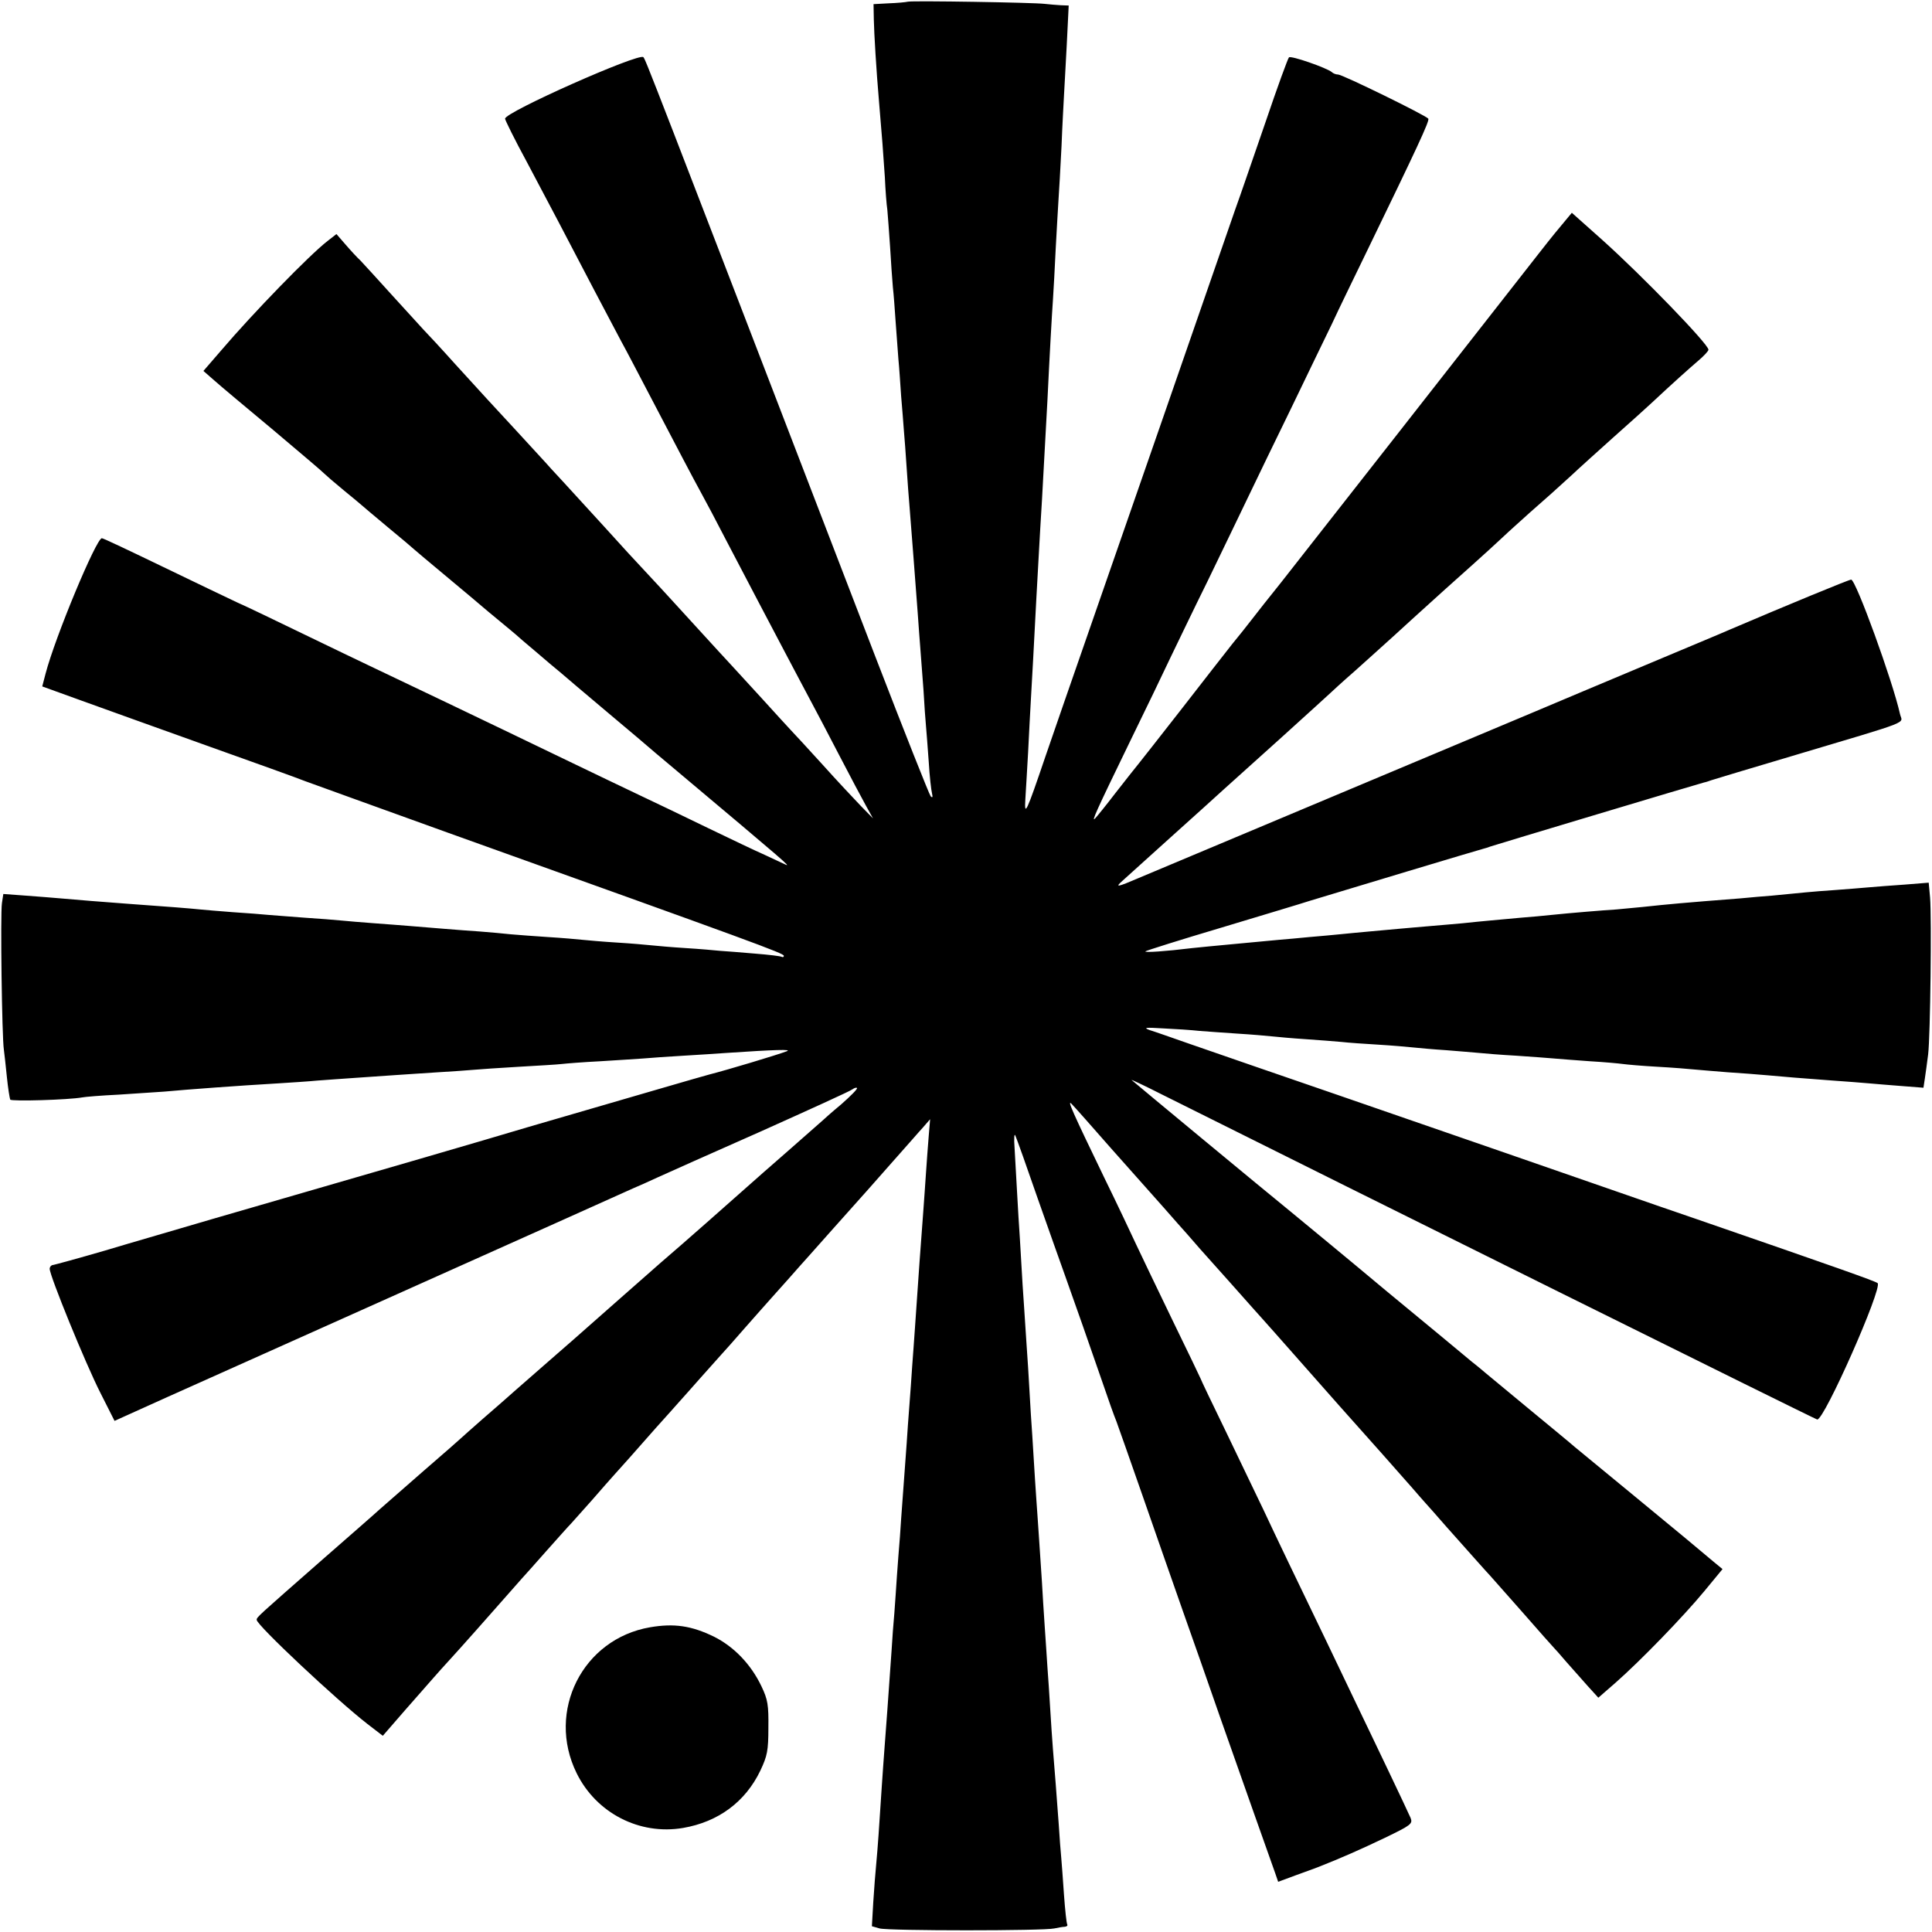 <?xml version="1.0" standalone="no"?>
<!DOCTYPE svg PUBLIC "-//W3C//DTD SVG 20010904//EN"
 "http://www.w3.org/TR/2001/REC-SVG-20010904/DTD/svg10.dtd">
<svg version="1.0" xmlns="http://www.w3.org/2000/svg"
 width="700pt" height="700pt" viewBox="0 0 700 700"
 preserveAspectRatio="xMidYMid meet">
<g transform="translate(0,700) scale(0.1,-0.1)"
fill="#000000" stroke="none">
<path d="M3290 6994 c-8 -2 -40 -5 -70 -6 l-55 -3 1 -55 c1 -50 9 -185 19
-300 10 -115 16 -195 21 -272 2 -46 6 -99 9 -118 2 -19 6 -80 10 -135 3 -55 8
-120 10 -145 3 -25 7 -81 10 -125 3 -44 8 -105 10 -135 3 -30 7 -91 10 -135 4
-44 8 -100 10 -125 2 -25 7 -85 10 -135 3 -49 8 -110 10 -135 8 -104 21 -265
30 -390 3 -47 8 -107 10 -135 2 -27 7 -93 11 -145 3 -52 7 -111 9 -130 2 -19
6 -78 10 -130 3 -52 9 -104 12 -115 3 -13 2 -17 -5 -10 -5 6 -96 235 -202 510
-834 2168 -830 2157 -839 2168 -16 16 -501 -199 -501 -223 0 -5 35 -76 79
-157 80 -151 144 -272 246 -468 32 -60 74 -141 95 -180 21 -38 63 -119 95
-180 113 -216 168 -321 195 -370 15 -27 58 -108 95 -180 37 -71 87 -166 110
-210 23 -44 68 -129 100 -190 32 -60 72 -137 90 -170 18 -33 65 -123 105 -200
40 -77 84 -160 98 -185 l25 -45 -44 45 c-24 25 -87 92 -139 150 -52 57 -104
114 -115 125 -11 12 -59 64 -106 116 -48 52 -97 106 -110 120 -43 46 -193 211
-218 238 -13 14 -51 56 -85 92 -34 36 -104 112 -156 170 -52 57 -120 131 -150
164 -30 32 -59 64 -65 71 -21 23 -191 208 -210 228 -11 12 -63 69 -115 126
-52 58 -104 114 -115 125 -11 12 -62 68 -114 125 -52 58 -104 114 -115 126
-12 11 -36 37 -54 58 l-33 38 -32 -25 c-65 -50 -270 -261 -386 -397 l-64 -74
39 -34 c21 -19 118 -100 214 -180 96 -81 180 -152 185 -158 6 -6 37 -33 70
-60 33 -27 62 -51 65 -54 3 -3 46 -39 95 -80 50 -41 92 -77 95 -80 3 -3 59
-50 125 -105 66 -55 122 -102 125 -105 3 -3 30 -25 60 -50 30 -25 57 -47 60
-50 3 -3 34 -30 70 -60 35 -30 76 -65 90 -76 14 -12 90 -77 170 -144 80 -67
159 -134 176 -149 17 -14 51 -43 75 -63 401 -337 417 -351 394 -340 -11 5 -45
21 -75 35 -30 13 -122 57 -205 97 -82 40 -195 94 -250 120 -55 26 -163 78
-240 115 -369 178 -598 287 -720 345 -44 21 -161 77 -260 125 -99 48 -205 99
-235 112 -30 14 -151 72 -269 129 -118 57 -217 104 -222 104 -20 0 -169 -357
-204 -491 l-12 -46 141 -51 c77 -28 281 -101 451 -162 171 -61 333 -119 360
-130 28 -10 259 -94 515 -186 1122 -402 1220 -438 1220 -447 0 -4 -3 -6 -7 -4
-5 3 -48 8 -98 12 -49 4 -106 9 -126 10 -19 2 -76 7 -125 10 -49 3 -105 8
-124 10 -19 2 -75 7 -125 10 -49 3 -106 8 -125 10 -19 2 -75 7 -125 10 -49 3
-110 8 -135 10 -25 3 -74 7 -110 10 -75 5 -182 14 -255 20 -27 2 -86 7 -130
10 -44 3 -98 8 -120 10 -22 2 -80 7 -130 10 -49 4 -108 8 -130 10 -22 2 -80 7
-130 10 -49 4 -103 8 -120 10 -27 3 -126 11 -255 20 -85 6 -205 16 -250 20
-25 2 -82 7 -126 10 l-82 6 -5 -33 c-6 -37 0 -488 7 -531 2 -15 7 -60 11 -100
4 -40 10 -76 12 -81 5 -7 211 -1 261 8 9 2 69 7 132 10 63 4 138 9 165 11 87
8 262 21 415 30 47 3 110 7 140 10 30 2 93 7 140 10 47 3 112 8 145 10 33 2
101 7 151 10 51 3 109 7 130 9 22 2 95 7 164 11 69 4 139 8 155 10 17 2 80 7
140 10 61 4 130 8 155 10 25 2 90 7 145 10 55 3 125 8 155 10 178 12 243 14
220 6 -37 -14 -217 -68 -280 -84 -48 -13 -218 -63 -655 -190 -66 -20 -244 -72
-395 -116 -151 -44 -331 -96 -400 -116 -69 -20 -224 -65 -345 -100 -121 -36
-299 -87 -395 -116 -96 -28 -181 -51 -187 -52 -7 0 -13 -7 -13 -14 0 -25 130
-344 184 -450 l51 -101 195 88 c107 48 409 183 670 300 261 117 590 264 730
327 140 63 269 121 285 128 17 7 55 24 85 38 30 14 199 89 375 167 176 79 326
147 333 153 7 5 15 8 17 5 3 -3 -23 -29 -57 -59 -35 -29 -65 -56 -68 -59 -3
-3 -59 -52 -125 -110 -66 -58 -125 -109 -131 -115 -9 -8 -104 -92 -164 -145
-38 -34 -144 -126 -164 -143 -19 -17 -124 -109 -150 -132 -59 -52 -113 -100
-170 -150 -38 -33 -77 -67 -86 -75 -9 -8 -46 -40 -80 -70 -35 -30 -68 -60 -74
-65 -6 -6 -45 -39 -86 -75 -41 -36 -77 -68 -80 -71 -3 -3 -63 -56 -135 -118
-71 -62 -143 -125 -160 -140 -16 -15 -109 -96 -205 -180 -238 -209 -240 -210
-240 -220 0 -19 289 -290 401 -377 l56 -43 79 91 c103 117 118 135 162 183 37
40 160 179 217 244 17 19 37 42 45 51 8 9 49 54 90 101 41 46 81 91 90 100 8
9 42 47 75 84 33 38 69 79 80 91 29 32 71 79 150 169 39 43 77 86 85 95 8 9
44 49 80 90 36 40 70 78 75 84 6 6 44 49 85 96 41 47 80 90 85 96 6 6 35 40
67 75 31 35 67 76 80 90 12 14 52 58 88 99 36 40 70 78 75 84 6 6 28 32 50 56
22 25 70 79 106 120 37 41 78 89 93 105 l26 30 -5 -60 c-3 -33 -7 -94 -10
-135 -3 -41 -7 -105 -10 -142 -11 -146 -15 -200 -30 -420 -3 -40 -7 -102 -10
-138 -2 -36 -7 -99 -10 -140 -3 -41 -8 -104 -10 -140 -5 -69 -13 -179 -20
-273 -2 -31 -6 -92 -10 -135 -3 -42 -8 -106 -10 -142 -2 -36 -7 -94 -10 -130
-2 -36 -7 -101 -10 -145 -7 -97 -13 -188 -20 -275 -3 -36 -7 -99 -10 -140 -10
-156 -15 -227 -20 -280 -3 -30 -8 -94 -11 -142 l-5 -87 28 -8 c33 -9 596 -9
633 0 14 3 31 6 38 6 7 1 11 4 9 8 -3 5 -8 53 -12 108 -4 55 -8 116 -10 135
-2 19 -6 73 -9 120 -4 47 -8 113 -11 147 -3 35 -7 91 -10 125 -3 35 -7 101
-10 148 -3 47 -7 114 -10 150 -2 36 -7 103 -10 150 -3 47 -8 119 -10 160 -3
41 -7 109 -10 150 -3 41 -7 107 -10 145 -3 39 -7 108 -10 155 -3 47 -7 117
-10 155 -2 39 -7 115 -10 170 -4 55 -8 123 -10 150 -2 28 -6 95 -10 150 -3 55
-8 132 -10 170 -3 39 -7 113 -10 165 -3 52 -7 124 -9 160 -3 37 -1 56 3 45 5
-11 41 -112 80 -225 40 -113 85 -241 101 -285 34 -95 87 -246 136 -388 19 -56
41 -118 49 -137 7 -19 50 -141 95 -270 45 -129 110 -316 145 -415 35 -99 96
-272 135 -385 81 -230 183 -519 200 -566 l11 -32 62 23 c34 12 71 26 82 30 84
33 154 64 242 106 95 46 102 51 94 72 -5 12 -42 90 -81 172 -40 83 -91 191
-115 240 -24 50 -73 153 -110 230 -109 226 -185 384 -225 470 -21 44 -81 169
-134 279 -53 109 -96 199 -96 201 0 1 -47 99 -104 216 -57 118 -115 239 -129
269 -14 30 -66 141 -117 245 -113 234 -136 285 -117 265 8 -8 72 -80 142 -160
71 -80 157 -177 192 -216 35 -40 73 -83 84 -95 11 -13 33 -38 47 -54 42 -47
186 -208 197 -221 6 -6 39 -44 75 -84 154 -175 327 -370 390 -440 36 -41 84
-95 106 -120 21 -25 44 -50 49 -56 6 -6 39 -44 75 -85 66 -74 151 -170 160
-179 3 -3 54 -61 115 -130 60 -69 112 -127 115 -130 3 -3 23 -25 44 -50 22
-25 57 -64 78 -88 l39 -43 62 54 c91 80 246 240 322 332 l66 80 -28 23 c-76
64 -112 94 -293 243 -107 88 -204 168 -215 177 -11 10 -85 71 -165 137 -80 66
-150 124 -157 130 -6 5 -28 24 -50 41 -21 18 -159 132 -308 255 -148 124 -304
252 -345 286 -101 82 -574 474 -580 480 -3 3 46 -20 109 -52 715 -357 2367
-1177 2375 -1178 25 -4 237 476 219 494 -7 7 -161 61 -653 231 -80 27 -194 67
-255 88 -114 40 -727 252 -1040 360 -99 34 -236 81 -305 105 -69 24 -177 61
-240 83 -63 22 -128 45 -145 50 -24 9 -15 10 50 6 44 -2 103 -6 130 -9 28 -2
91 -7 140 -10 50 -3 106 -8 125 -10 19 -2 73 -7 120 -10 47 -3 105 -8 130 -10
25 -3 86 -7 135 -10 50 -3 106 -8 125 -10 19 -2 73 -7 120 -10 47 -4 101 -8
120 -10 19 -2 80 -7 135 -10 55 -4 116 -8 135 -10 19 -2 78 -6 130 -10 52 -3
106 -8 120 -10 14 -2 70 -7 125 -10 55 -3 116 -8 135 -10 19 -2 73 -6 120 -10
47 -3 112 -8 145 -11 68 -6 112 -10 235 -19 47 -3 105 -8 130 -10 25 -2 80 -7
122 -10 l77 -6 5 33 c3 18 8 58 12 88 8 67 13 494 7 568 l-5 54 -87 -7 c-47
-3 -106 -8 -131 -10 -25 -2 -81 -7 -125 -10 -76 -5 -122 -10 -225 -20 -25 -2
-76 -6 -115 -10 -206 -16 -260 -21 -353 -31 -29 -3 -72 -7 -95 -9 -48 -3 -170
-13 -237 -20 -25 -3 -74 -7 -110 -10 -75 -7 -146 -13 -210 -20 -25 -2 -76 -7
-115 -10 -38 -3 -90 -8 -115 -10 -25 -2 -74 -7 -110 -10 -36 -3 -83 -8 -105
-10 -22 -2 -71 -7 -110 -10 -38 -4 -88 -8 -110 -10 -22 -2 -94 -9 -160 -15
-66 -6 -136 -13 -155 -15 -98 -12 -174 -17 -170 -12 3 3 127 42 275 86 149 45
293 88 320 97 108 33 620 187 630 189 5 1 17 5 25 8 17 6 757 228 774 232 6 1
18 5 26 8 8 3 139 42 290 87 449 134 402 116 394 153 -26 118 -160 487 -177
487 -8 0 -238 -95 -437 -180 -36 -16 -164 -69 -285 -120 -121 -51 -233 -98
-250 -105 -16 -7 -100 -42 -185 -78 -259 -109 -1350 -567 -1424 -598 -79 -34
-87 -35 -60 -11 10 9 89 80 174 157 85 76 173 156 195 176 22 20 117 105 210
189 94 85 172 156 175 159 3 3 43 40 90 81 46 41 91 82 100 90 9 8 59 53 110
100 52 47 104 94 116 105 12 11 55 49 95 85 40 36 91 82 113 103 22 21 67 61
99 90 65 57 92 81 152 136 22 21 90 82 150 136 61 54 124 111 140 126 76 71
133 122 168 152 20 17 37 35 37 40 0 20 -240 268 -385 398 l-110 98 -20 -24
c-31 -37 -47 -56 -101 -125 -167 -214 -870 -1111 -933 -1191 -42 -52 -89 -112
-106 -134 -16 -21 -48 -61 -71 -89 -22 -28 -105 -134 -184 -236 -80 -102 -150
-192 -157 -200 -7 -8 -42 -53 -79 -100 -36 -47 -70 -89 -76 -95 -16 -17 5 29
122 270 62 127 129 266 150 311 22 45 82 171 136 280 53 109 120 249 149 309
29 61 99 205 155 320 56 116 121 251 145 300 23 50 82 171 130 270 178 367
225 467 220 475 -7 11 -311 160 -327 160 -8 0 -18 4 -23 9 -18 15 -149 61
-155 53 -4 -4 -42 -108 -84 -232 -43 -124 -92 -268 -111 -320 -29 -83 -92
-265 -260 -750 -77 -221 -201 -579 -285 -820 -45 -129 -109 -314 -142 -410
-70 -206 -77 -221 -73 -155 2 28 6 104 10 170 3 66 8 152 10 190 4 71 11 191
20 370 6 102 11 207 20 350 5 94 14 259 20 365 8 167 16 308 20 365 2 33 7
116 10 185 4 69 8 148 10 175 2 28 7 115 11 195 3 80 8 163 9 185 1 22 6 104
10 183 l7 142 -28 1 c-16 1 -42 3 -59 5 -41 5 -476 12 -495 8z"/>
<path d="M2355 1104 c-244 -42 -376 -304 -266 -528 71 -145 228 -226 386 -199
128 22 226 95 280 208 25 53 29 72 29 155 1 82 -2 102 -25 150 -38 80 -100
144 -172 180 -82 40 -145 49 -232 34z"/>
</g>
</svg>
